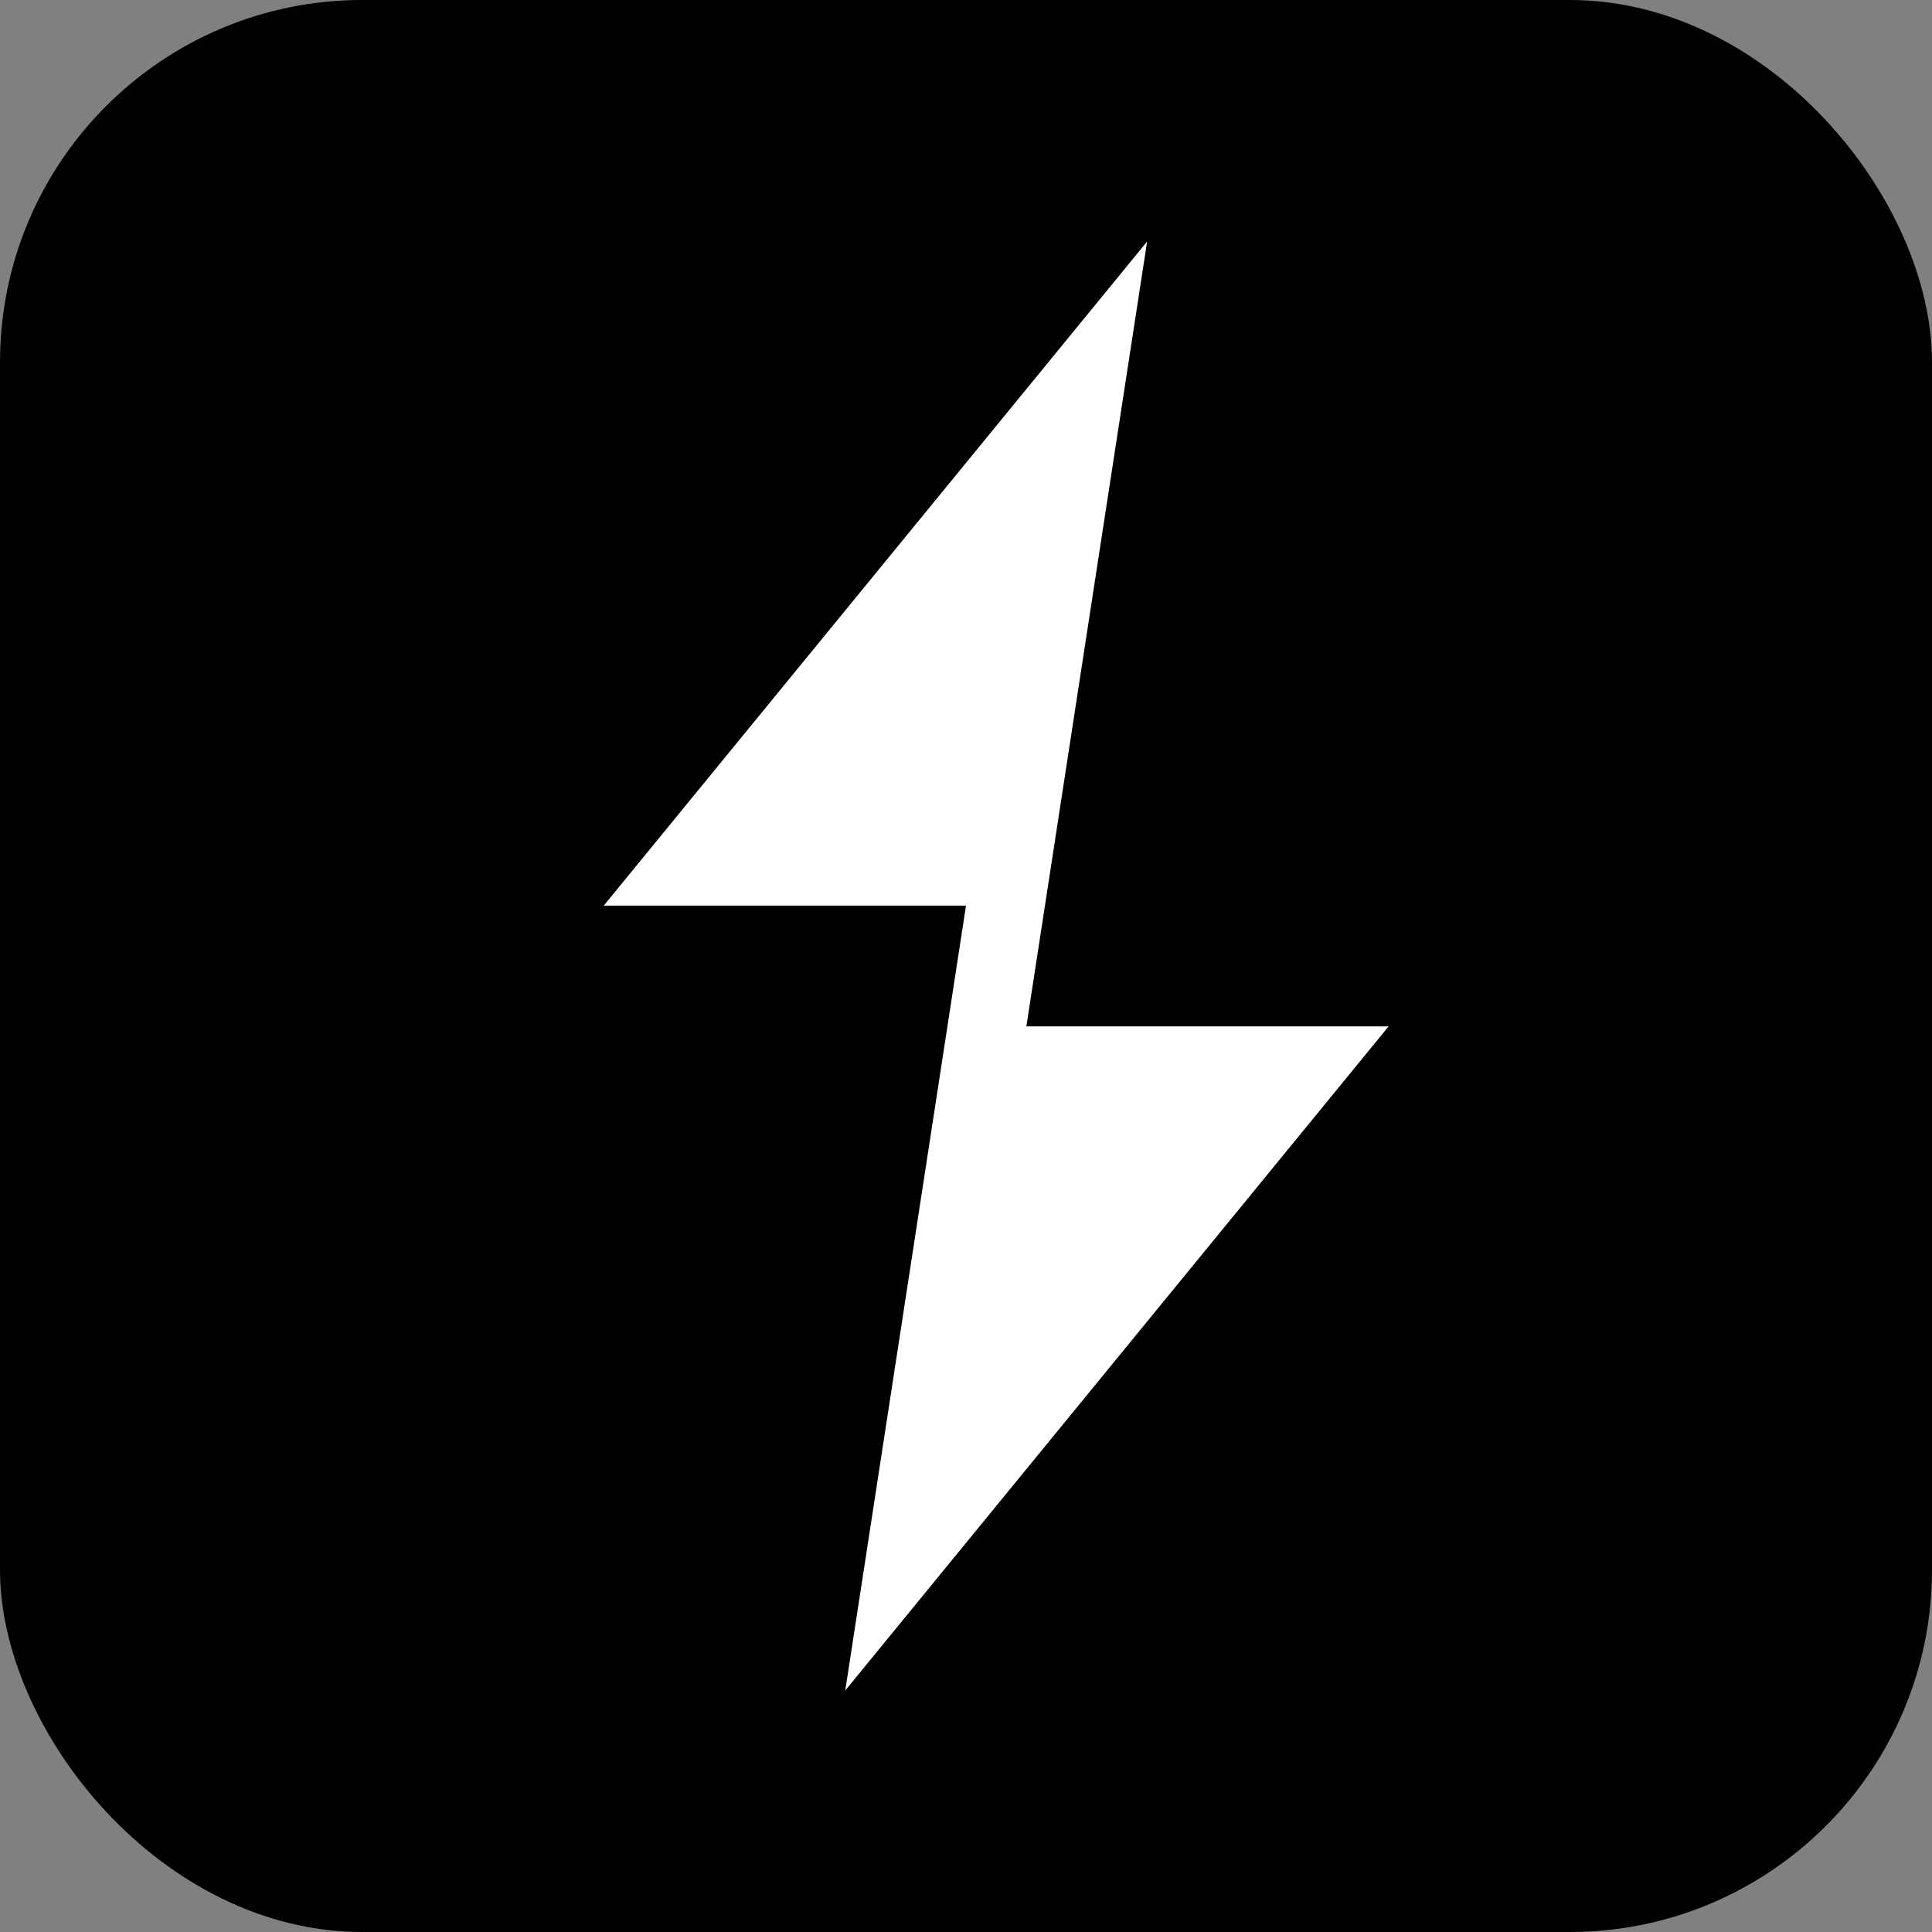 <svg xmlns="http://www.w3.org/2000/svg" viewBox="0 0 32 32" width="32" height="32">
  <rect x="0" y="0" width="32" height="32" fill="#808080" stroke="none"/>
  <defs>
    <linearGradient id="grad" x1="0%" y1="0%" x2="100%" y2="100%">
      <stop offset="0%" style="stop-color:hsl(243, 75%, 58%);stop-opacity:1" />
      <stop offset="100%" style="stop-color:hsl(267, 84%, 65%);stop-opacity:1" />
    </linearGradient>
  </defs>
  <rect width="32" height="32" rx="6" fill="url(#grad)"/>
  <path d="M19 4L10 15h6l-2 13 9-11h-6l2-13z" fill="white"/>
</svg>